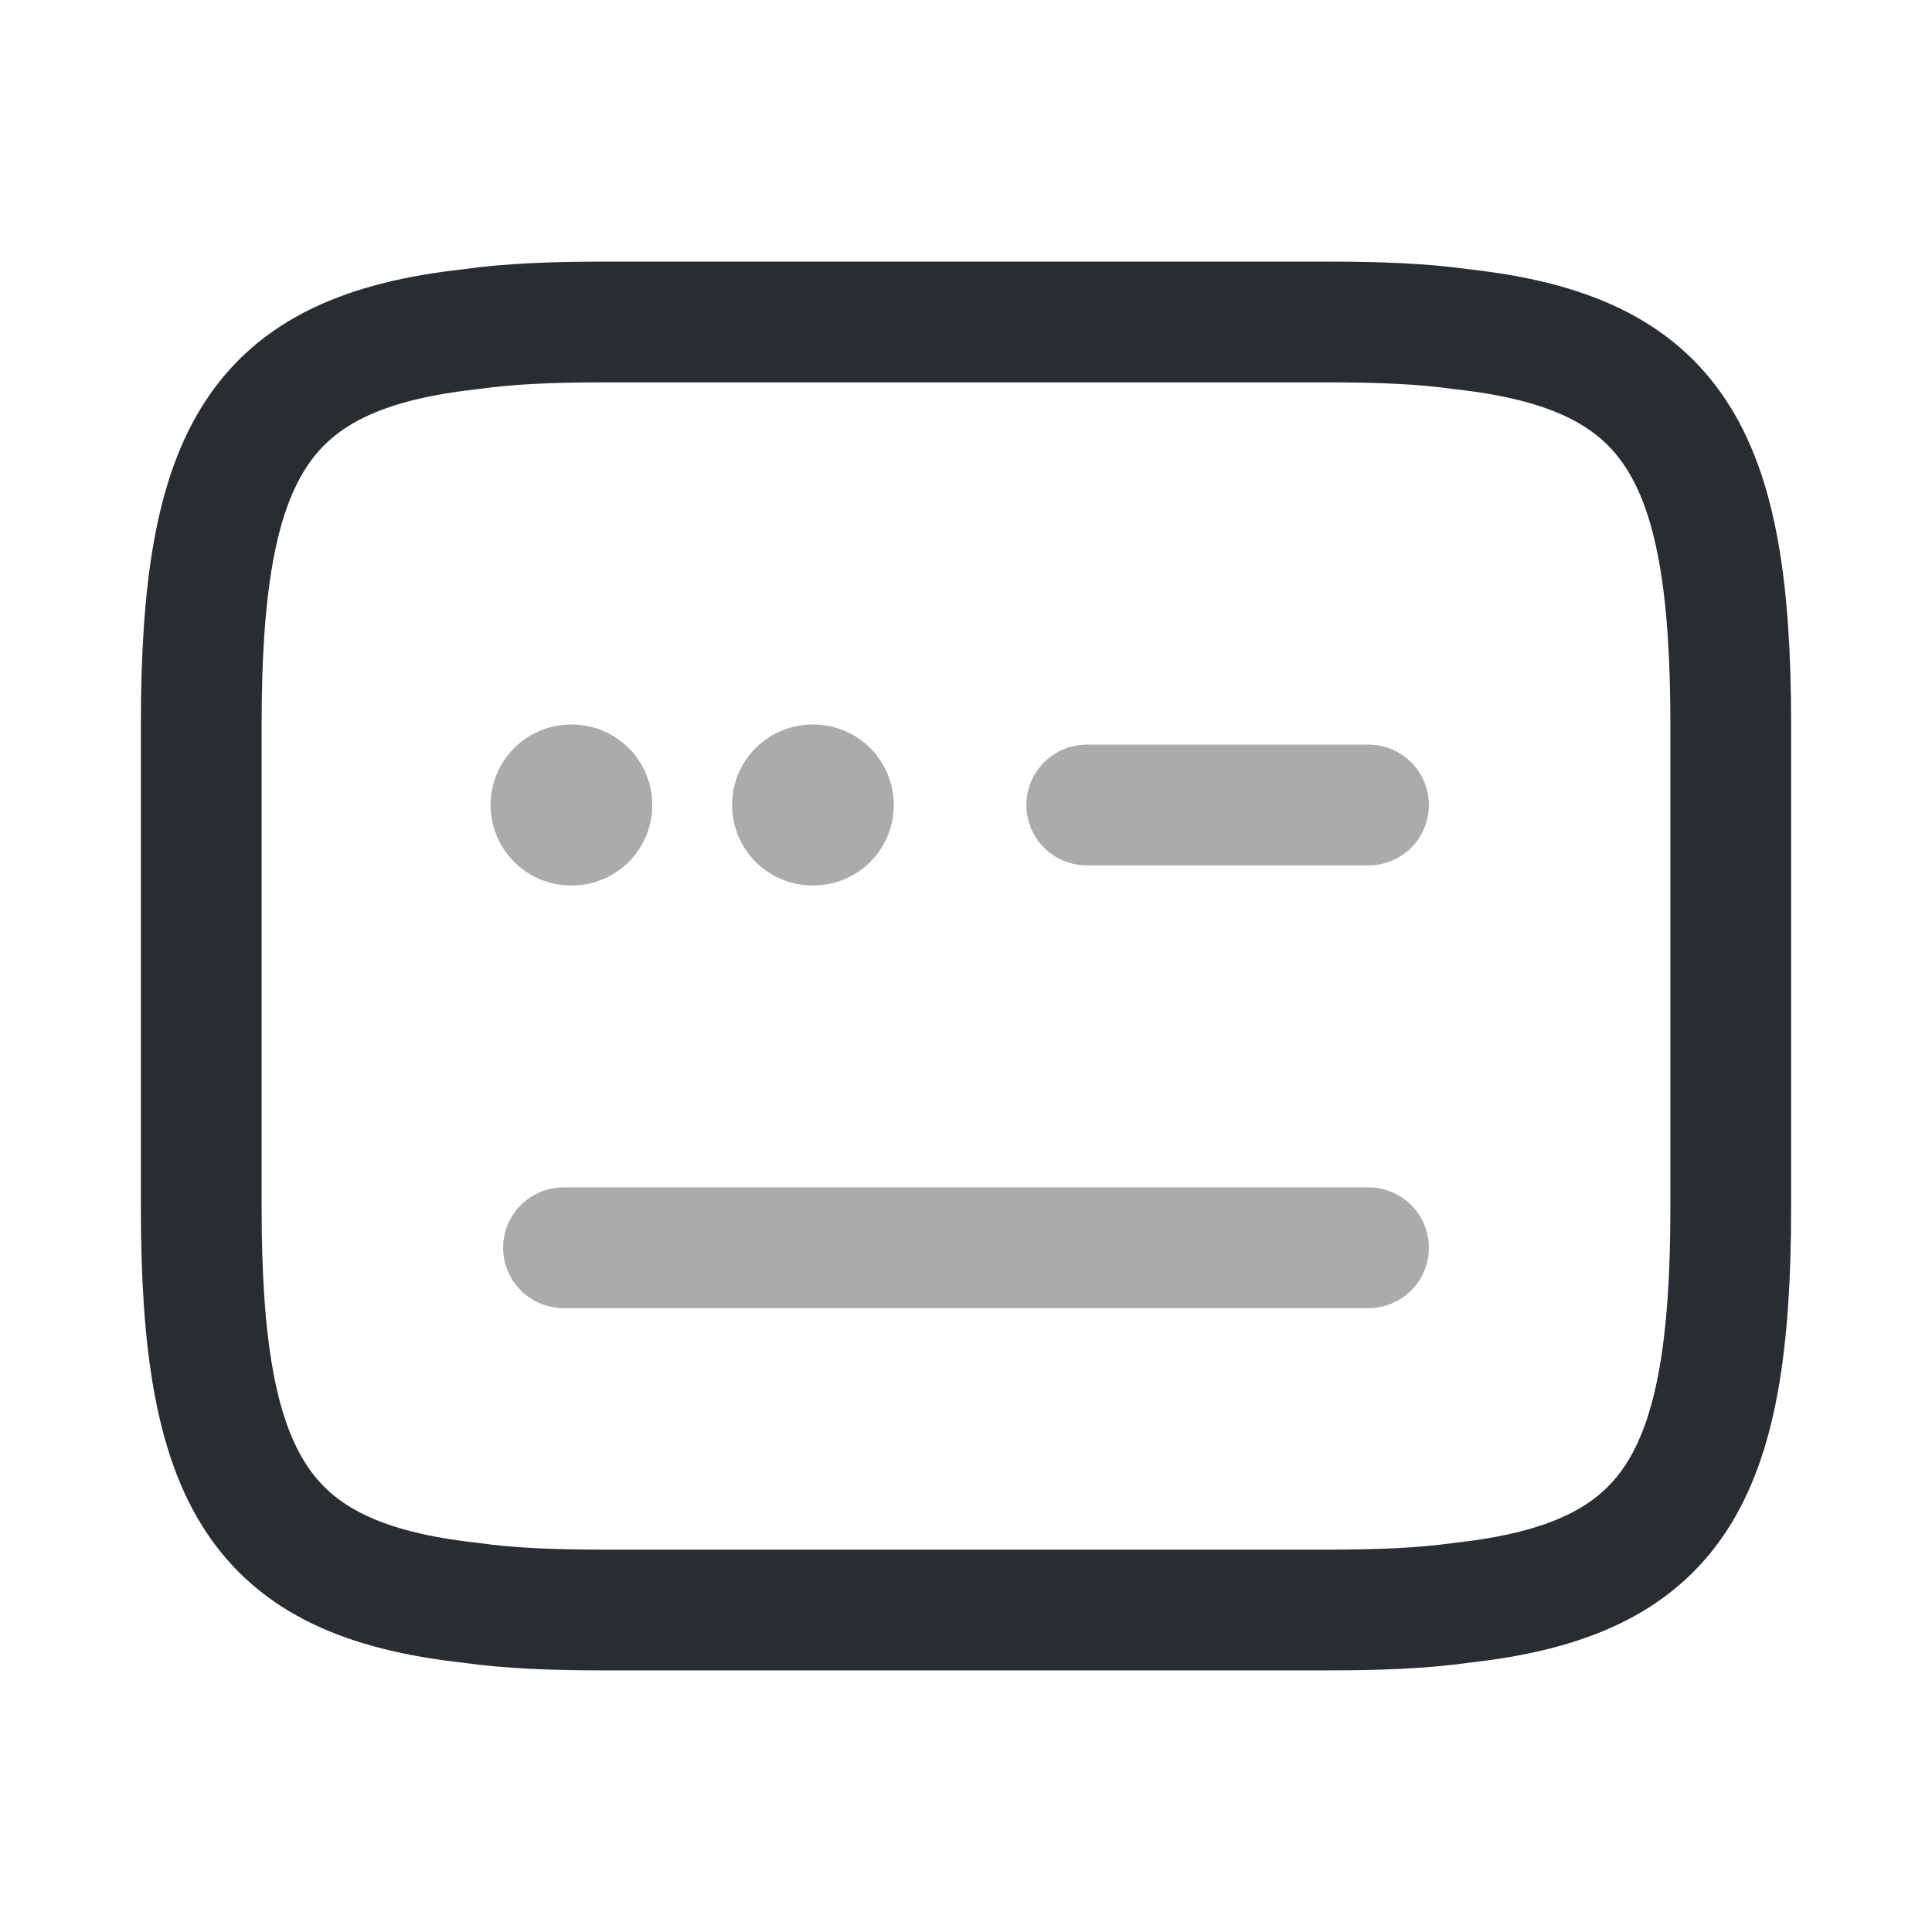 <?xml version="1.0" encoding="utf-8"?><!-- Скачано с сайта svg4.ru / Downloaded from svg4.ru -->
<svg width="800px" height="800px" viewBox="0 0 24 24" fill="none" xmlns="http://www.w3.org/2000/svg">
<path d="M7.5 4H16.5C17.12 4 17.67 4.02 18.16 4.09C20.79 4.38 21.5 5.62 21.5 9V15C21.5 18.38 20.79 19.62 18.16 19.91C17.67 19.98 17.12 20 16.5 20H7.5C6.88 20 6.33 19.98 5.84 19.91C3.21 19.62 2.5 18.38 2.5 15V9C2.5 5.62 3.21 4.38 5.84 4.09C6.33 4.02 6.88 4 7.5 4Z" stroke="#292D32" stroke-width="1.5" stroke-linecap="round" stroke-linejoin="round"/>
<path opacity="0.4" d="M13.5 10H17" stroke="#292D32" stroke-width="1.5" stroke-linecap="round" stroke-linejoin="round"/>
<path opacity="0.4" d="M7 15.5H7.02H17" stroke="#292D32" stroke-width="1.5" stroke-linecap="round" stroke-linejoin="round"/>
<path opacity="0.4" d="M10.094 10H10.103" stroke="#292D32" stroke-width="2" stroke-linecap="round" stroke-linejoin="round"/>
<path opacity="0.4" d="M7.094 10H7.103" stroke="#292D32" stroke-width="2" stroke-linecap="round" stroke-linejoin="round"/>
</svg>